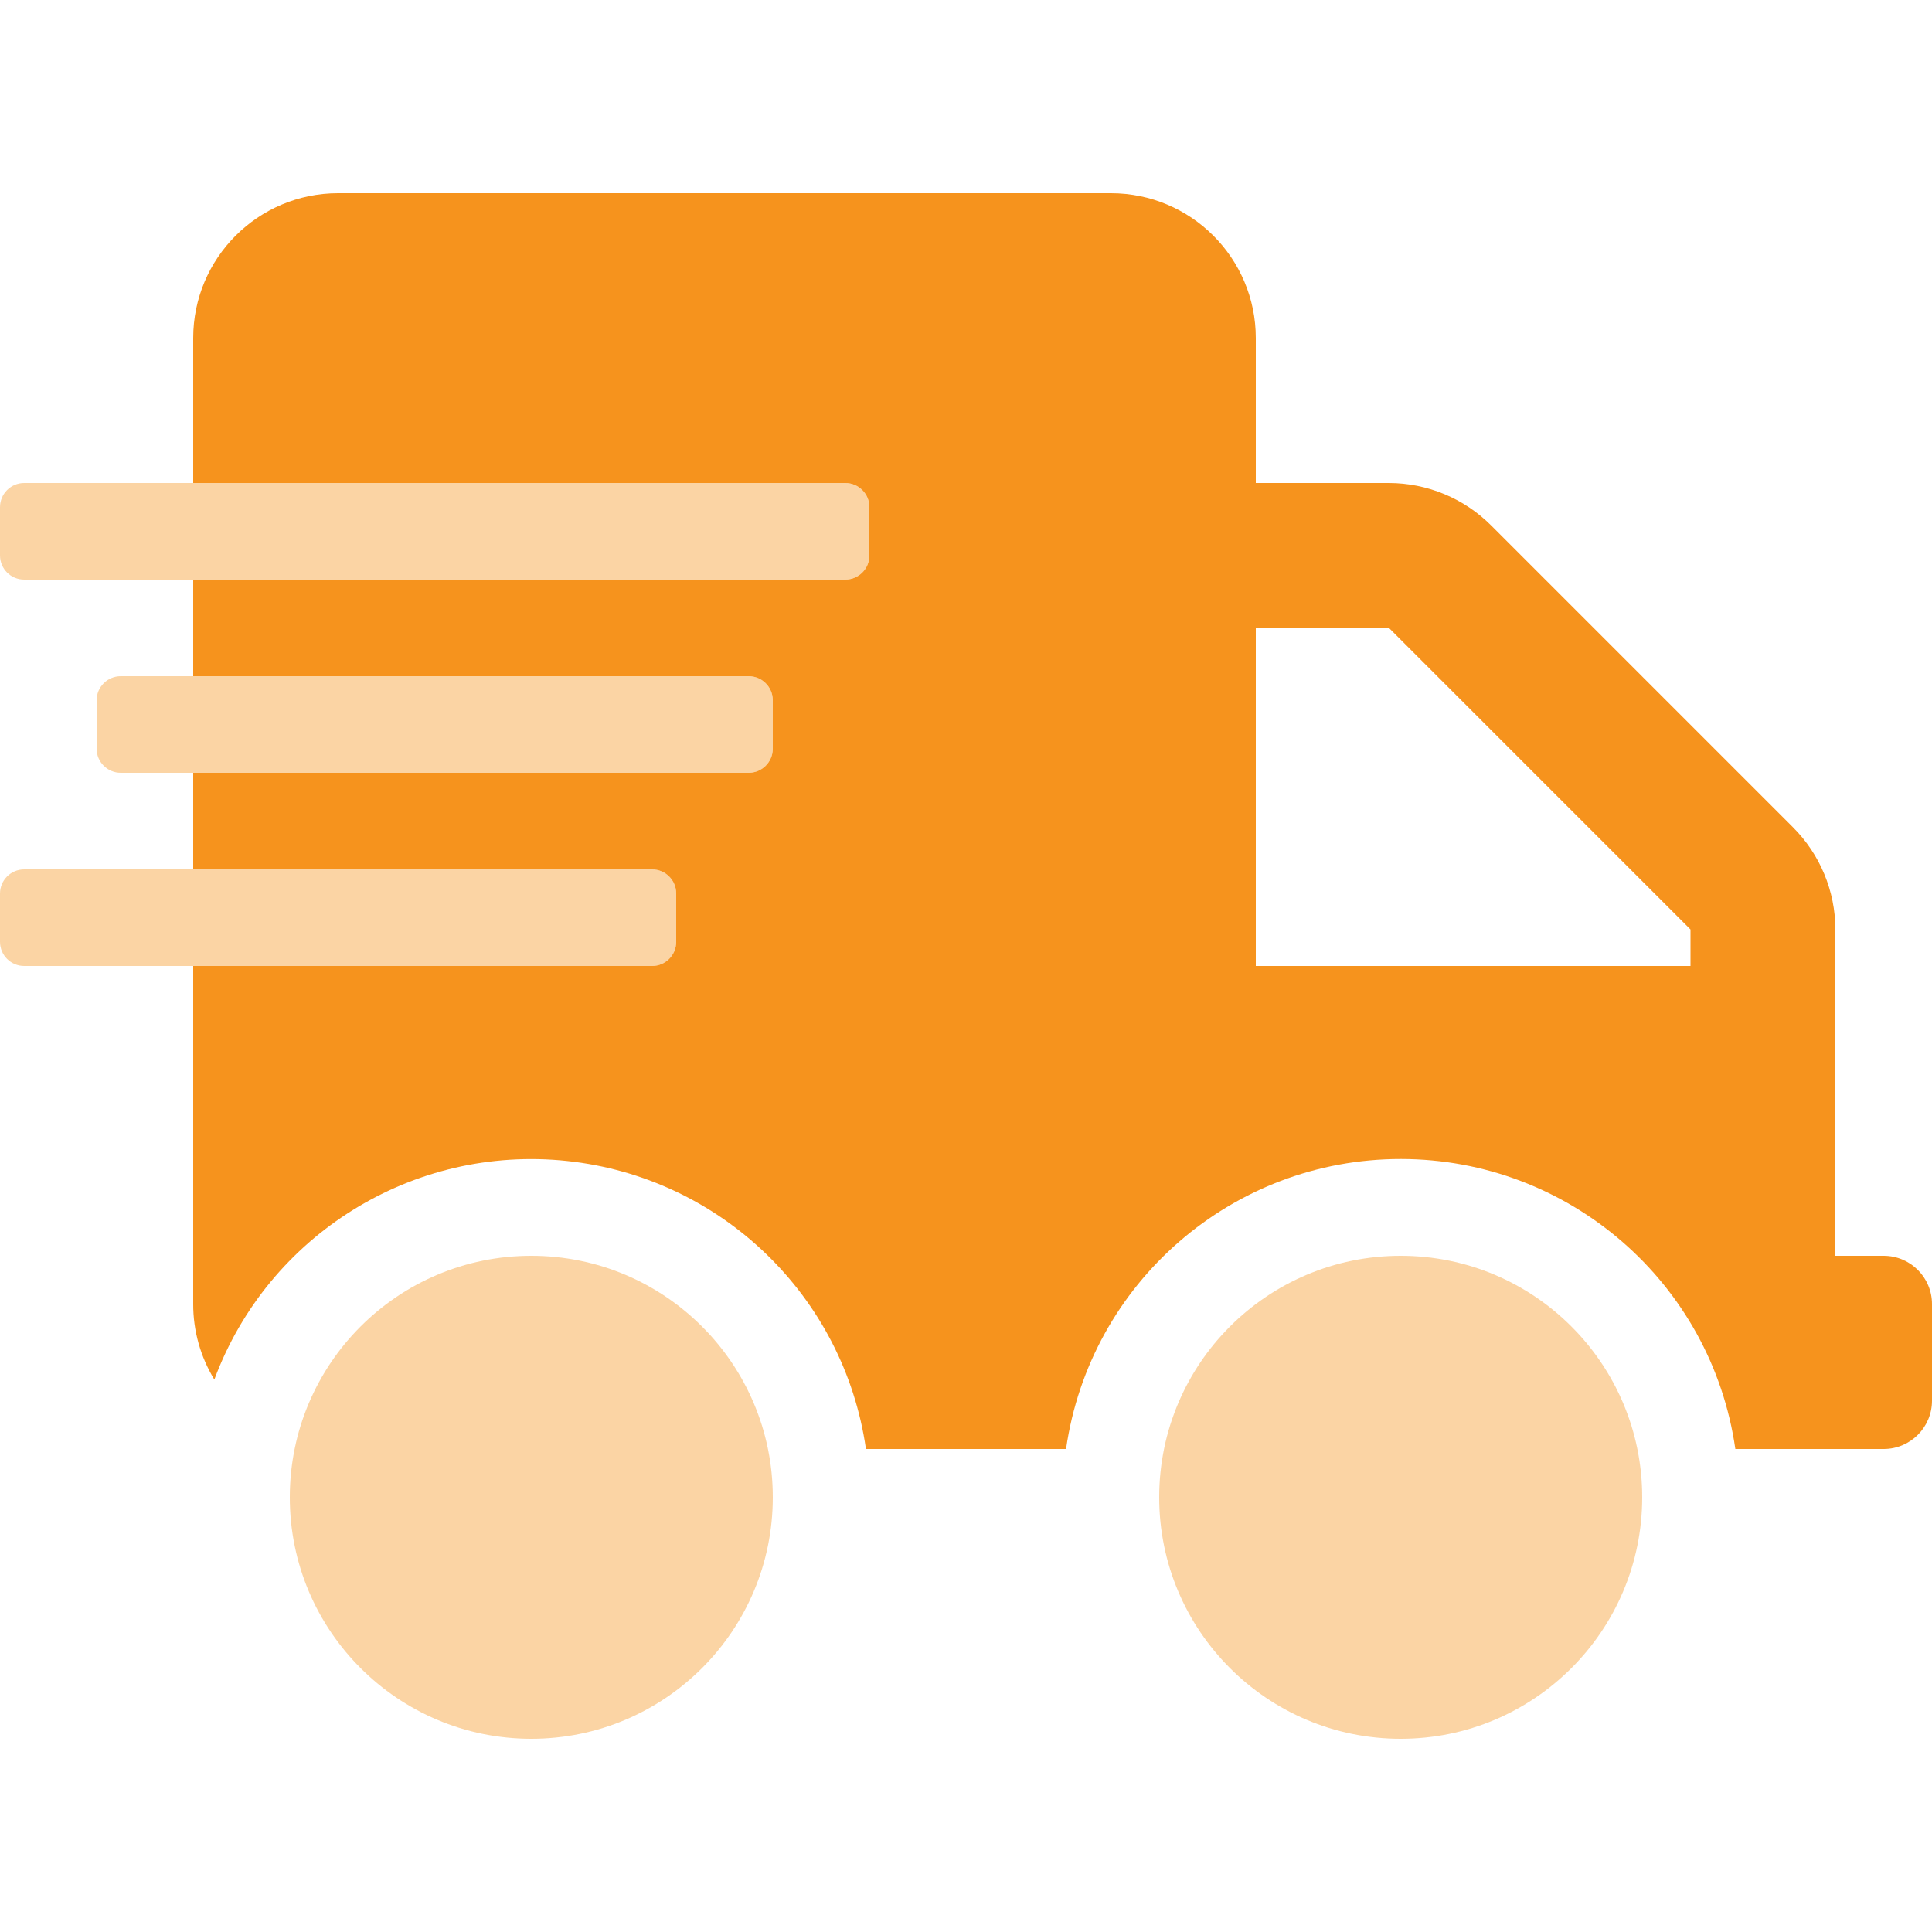<?xml version="1.0" encoding="utf-8"?>
<svg xmlns="http://www.w3.org/2000/svg" width="70" height="70" viewBox="0 0 70 70">
  <g fill="none" fill-rule="evenodd">
    <path fill="#F6931D" fill-rule="nonzero" d="M27.125,24.5 L4.375,24.5 C3.892,24.5 3.5,24.892 3.5,25.375 L3.5,27.125 C3.5,27.608 3.892,28 4.375,28 L27.125,28 C27.608,28 28,27.608 28,27.125 L28,25.375 C28,24.892 27.608,24.5 27.125,24.5 Z M24.5,34.125 L24.5,32.375 C24.5,31.892 24.108,31.5 23.625,31.5 L0.875,31.5 C0.392,31.5 0,31.892 0,32.375 L0,34.125 C0,34.608 0.392,35 0.875,35 L23.625,35 C24.108,35 24.5,34.608 24.5,34.125 Z M19.25,45.5 C14.418,45.5 10.5,49.418 10.5,54.25 C10.5,59.082 14.418,63 19.25,63 C24.082,63 28,59.082 28,54.25 C28,49.418 24.082,45.5 19.25,45.5 Z M50.75,45.5 C45.918,45.5 42,49.418 42,54.25 C42,59.082 45.918,63 50.75,63 C55.582,63 59.5,59.082 59.5,54.25 C59.5,49.418 55.582,45.5 50.75,45.5 L50.75,45.5 Z M30.625,17.5 L0.875,17.5 C0.392,17.5 0,17.892 0,18.375 L0,20.125 C0,20.608 0.392,21 0.875,21 L30.625,21 C31.108,21 31.5,20.608 31.5,20.125 L31.5,18.375 C31.5,17.892 31.108,17.5 30.625,17.5 Z" opacity=".4"/>
    <path fill="#F6931D" fill-rule="nonzero" d="M68.25,45.5 L66.5,45.5 L66.5,33.677 C66.498,32.285 65.943,30.951 64.958,29.969 L54.031,19.042 C53.049,18.057 51.715,17.502 50.323,17.5 L45.5,17.5 L45.5,12.25 C45.5,9.351 43.149,7 40.25,7 L12.25,7 C9.351,7 7,9.351 7,12.25 L7,17.5 L30.625,17.5 C31.108,17.5 31.5,17.892 31.5,18.375 L31.5,20.125 C31.5,20.608 31.108,21 30.625,21 L7,21 L7,24.5 L27.125,24.5 C27.608,24.5 28,24.892 28,25.375 L28,27.125 C28,27.608 27.608,28 27.125,28 L7,28 L7,31.5 L23.625,31.5 C24.108,31.5 24.5,31.892 24.5,32.375 L24.5,34.125 C24.5,34.608 24.108,35 23.625,35 L7,35 L7,47.25 C6.998,48.215 7.263,49.161 7.766,49.984 C9.715,44.732 14.978,41.472 20.548,42.065 C26.119,42.659 30.577,46.955 31.375,52.5 L38.625,52.5 C39.492,46.47 44.658,41.993 50.75,41.993 C56.842,41.993 62.008,46.47 62.875,52.5 L68.25,52.5 C69.216,52.5 70,51.716 70,50.75 L70,47.25 C70,46.284 69.216,45.5 68.25,45.5 L68.25,45.5 Z M61.25,35 L45.5,35 L45.5,22.75 L50.323,22.75 L61.25,33.677 L61.25,35 Z"/>
  </g>
</svg>
